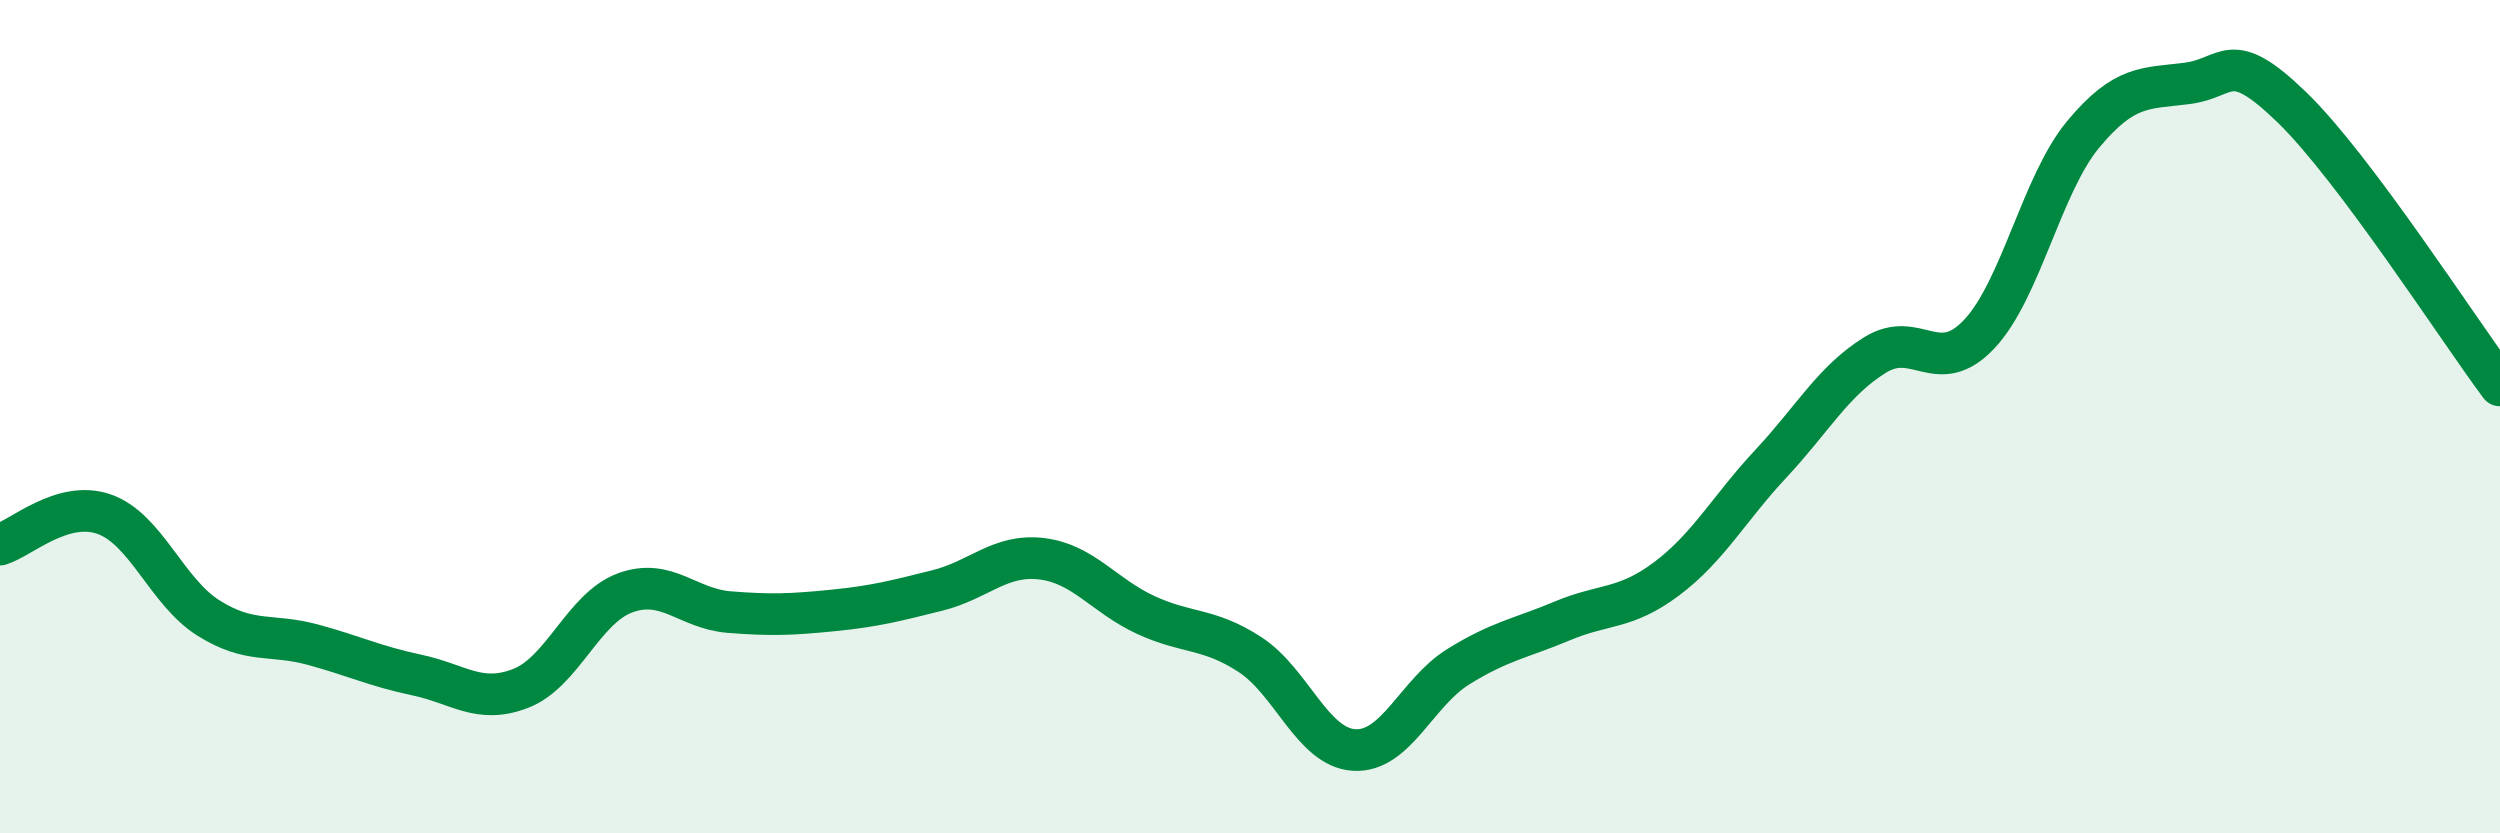 
    <svg width="60" height="20" viewBox="0 0 60 20" xmlns="http://www.w3.org/2000/svg">
      <path
        d="M 0,13.07 C 0.5,12.92 1.5,11.99 2.5,12.34 C 3.5,12.69 4,14.2 5,14.83 C 6,15.46 6.5,15.2 7.5,15.47 C 8.5,15.74 9,15.99 10,16.2 C 11,16.41 11.5,16.91 12.5,16.52 C 13.5,16.13 14,14.6 15,14.23 C 16,13.86 16.5,14.61 17.5,14.69 C 18.5,14.77 19,14.75 20,14.65 C 21,14.55 21.5,14.42 22.5,14.17 C 23.5,13.92 24,13.29 25,13.41 C 26,13.53 26.5,14.3 27.5,14.76 C 28.5,15.22 29,15.06 30,15.71 C 31,16.36 31.5,17.94 32.5,18 C 33.5,18.06 34,16.62 35,16 C 36,15.38 36.5,15.32 37.5,14.9 C 38.5,14.48 39,14.64 40,13.89 C 41,13.14 41.5,12.2 42.5,11.13 C 43.5,10.06 44,9.14 45,8.52 C 46,7.9 46.5,9.08 47.5,8.02 C 48.5,6.96 49,4.42 50,3.22 C 51,2.02 51.5,2.13 52.5,2 C 53.5,1.87 53.5,1.12 55,2.57 C 56.5,4.02 59,7.91 60,9.25L60 20L0 20Z"
        fill="#008740"
        opacity="0.1"
        stroke-linecap="round"
        stroke-linejoin="round"
      />
      <path
        d="M 0,13.07 C 0.5,12.92 1.5,11.99 2.5,12.34 C 3.5,12.69 4,14.2 5,14.83 C 6,15.46 6.5,15.2 7.5,15.47 C 8.5,15.74 9,15.99 10,16.2 C 11,16.41 11.5,16.91 12.5,16.52 C 13.5,16.13 14,14.6 15,14.23 C 16,13.86 16.5,14.61 17.5,14.69 C 18.5,14.77 19,14.75 20,14.65 C 21,14.55 21.5,14.42 22.5,14.17 C 23.5,13.92 24,13.29 25,13.41 C 26,13.53 26.5,14.3 27.5,14.76 C 28.5,15.22 29,15.06 30,15.71 C 31,16.36 31.5,17.94 32.5,18 C 33.5,18.06 34,16.62 35,16 C 36,15.38 36.5,15.32 37.5,14.9 C 38.5,14.48 39,14.64 40,13.89 C 41,13.14 41.5,12.2 42.5,11.13 C 43.5,10.06 44,9.14 45,8.52 C 46,7.9 46.5,9.08 47.5,8.02 C 48.5,6.96 49,4.42 50,3.22 C 51,2.02 51.5,2.13 52.5,2 C 53.5,1.87 53.5,1.12 55,2.57 C 56.5,4.02 59,7.91 60,9.25"
        stroke="#008740"
        stroke-width="1"
        fill="none"
        stroke-linecap="round"
        stroke-linejoin="round"
      />
    </svg>
  